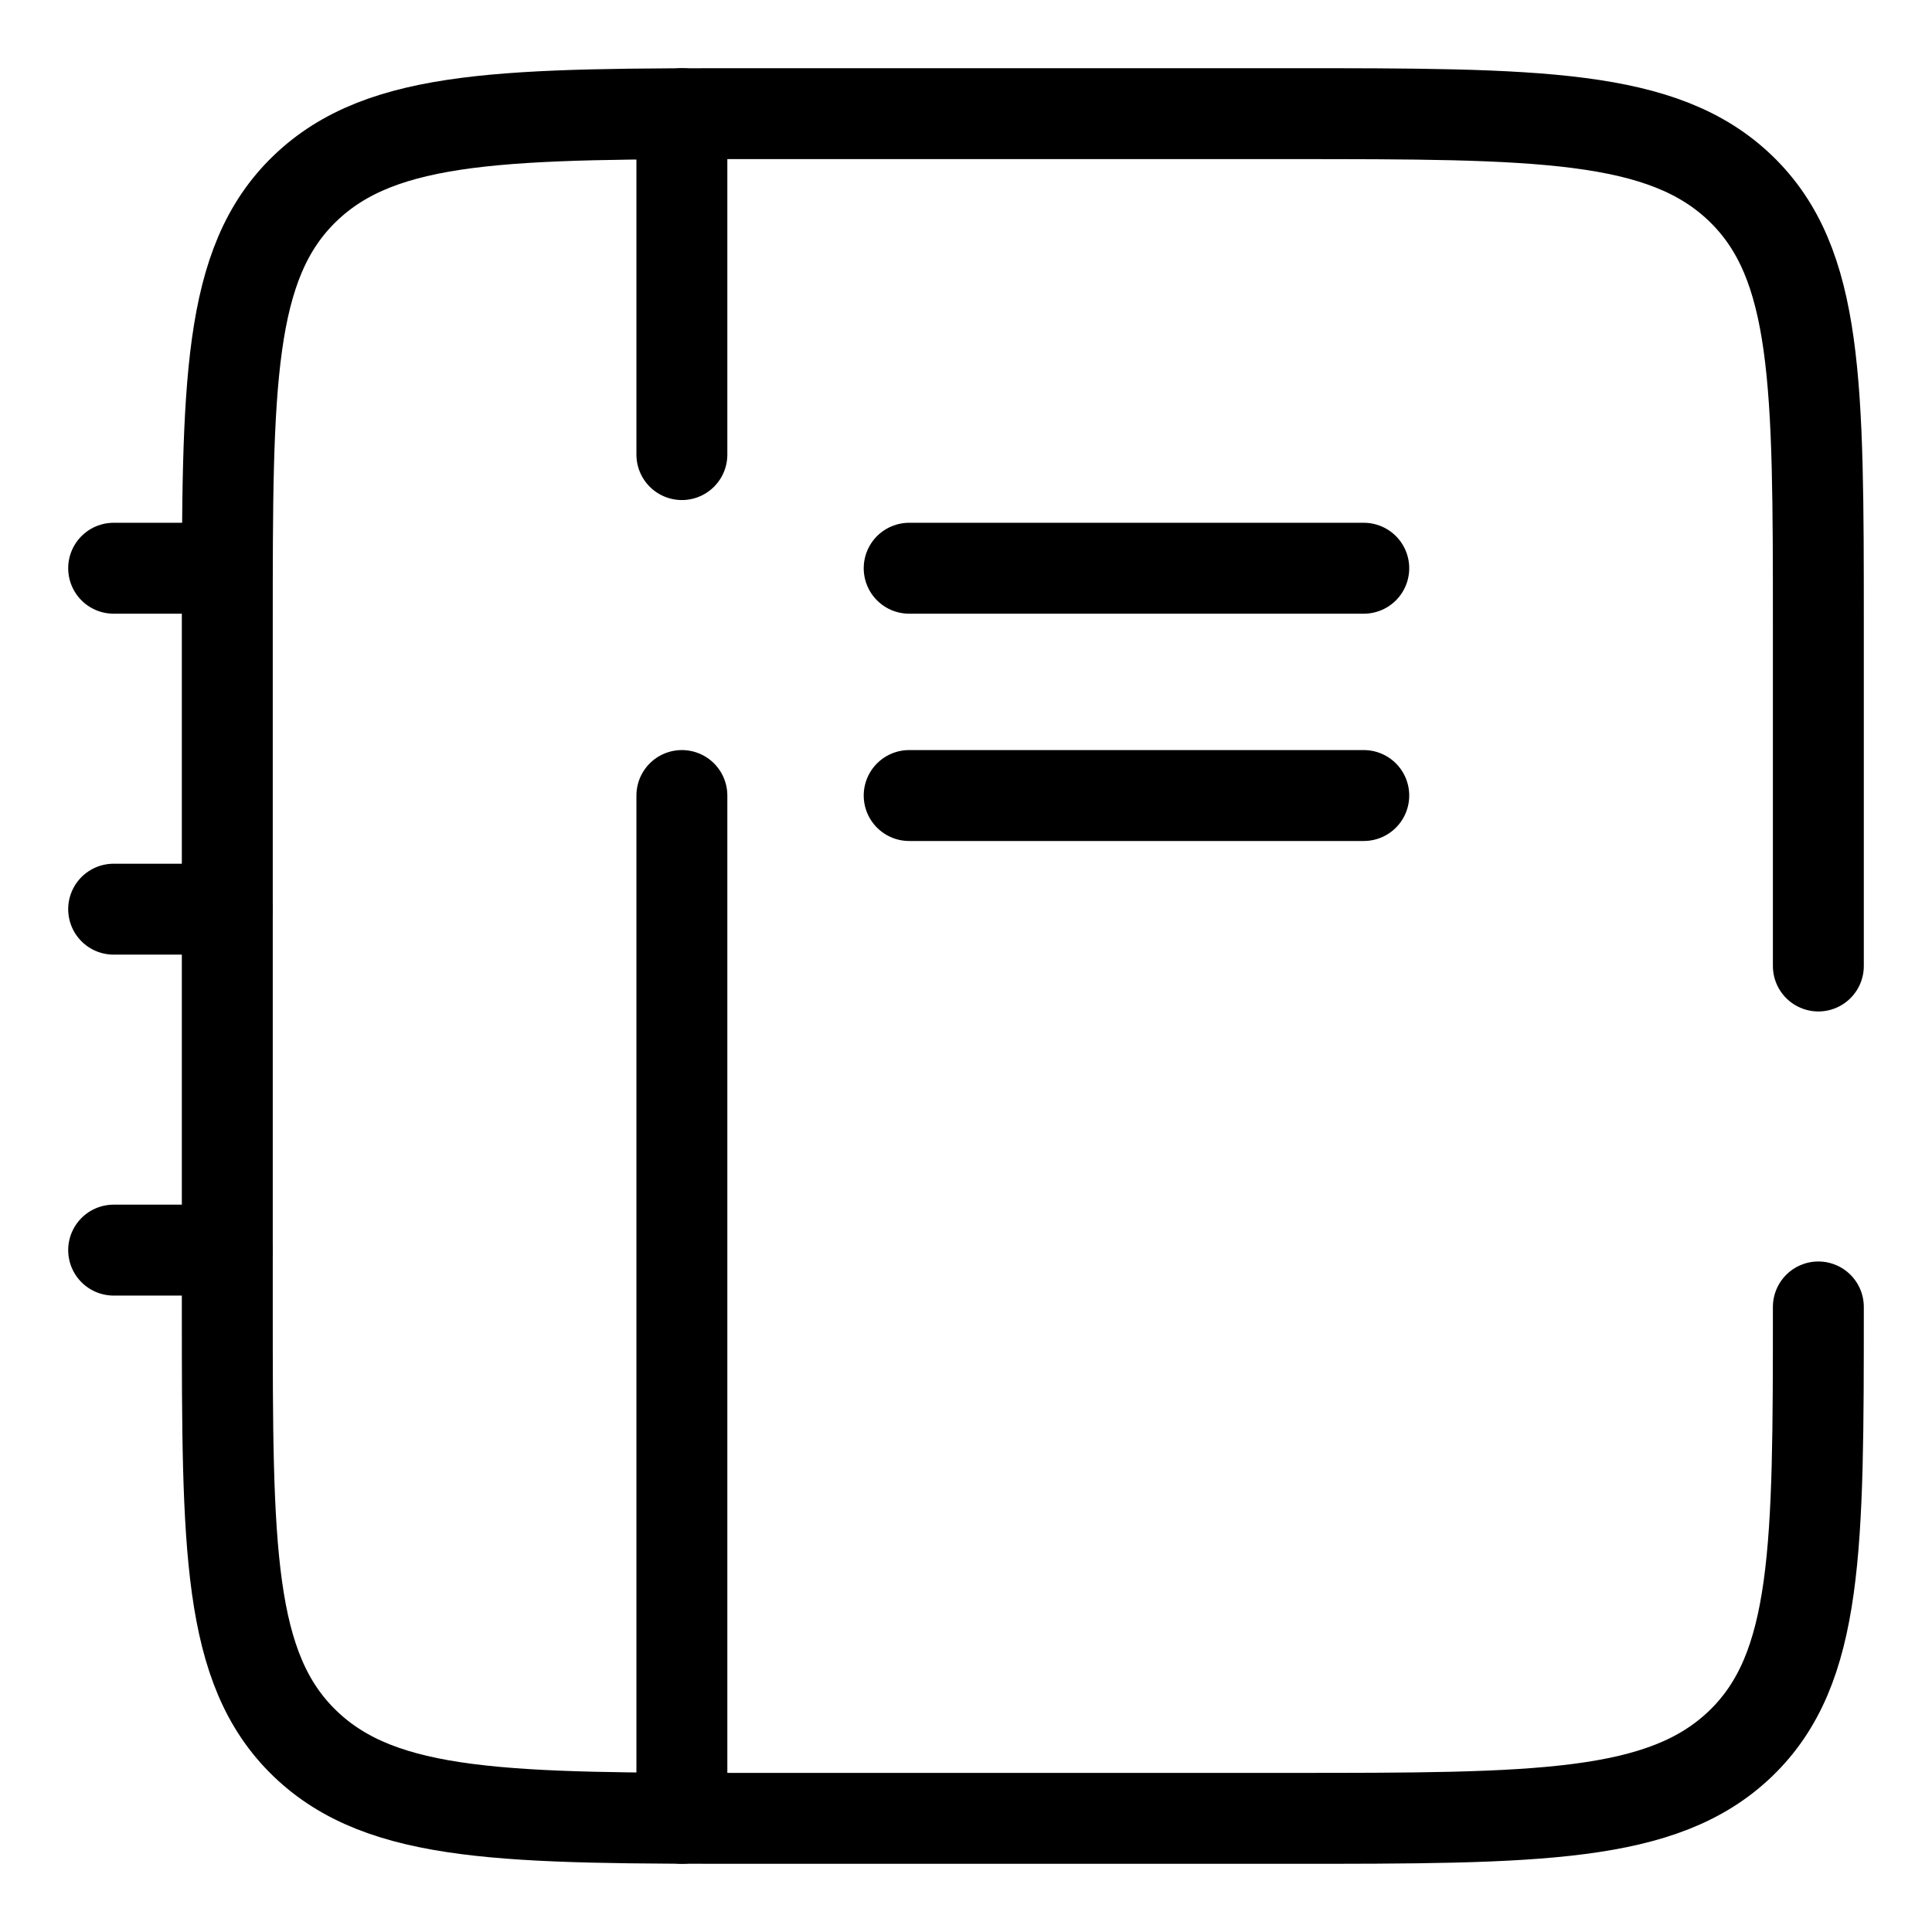 <?xml version="1.0" encoding="UTF-8"?> <svg xmlns="http://www.w3.org/2000/svg" width="17" height="17" viewBox="0 0 17 17" fill="none"><path d="M16 11.5C16 13.621 16 14.682 15.317 15.341C14.633 16 13.533 16 11.333 16H6.667C4.467 16 3.367 16 2.683 15.341C2 14.682 2 13.621 2 11.5V5.5C2 3.379 2 2.318 2.683 1.659C3.367 1 4.467 1 6.667 1H11.333C13.533 1 14.633 1 15.317 1.659C16 2.318 16 3.379 16 5.5V8.5" stroke="black" stroke-width="0.8" stroke-linecap="round"></path><path d="M6 1V4M6 16V7" stroke="black" stroke-width="0.8" stroke-linecap="round"></path><path d="M1 8H2" stroke="black" stroke-width="0.8" stroke-linecap="round"></path><path d="M1 11H2" stroke="black" stroke-width="0.8" stroke-linecap="round"></path><path d="M1 5H2" stroke="black" stroke-width="0.8" stroke-linecap="round"></path><path d="M8 5H12" stroke="black" stroke-width="0.8" stroke-linecap="round"></path><path d="M8 7H12" stroke="black" stroke-width="0.8" stroke-linecap="round"></path></svg> 